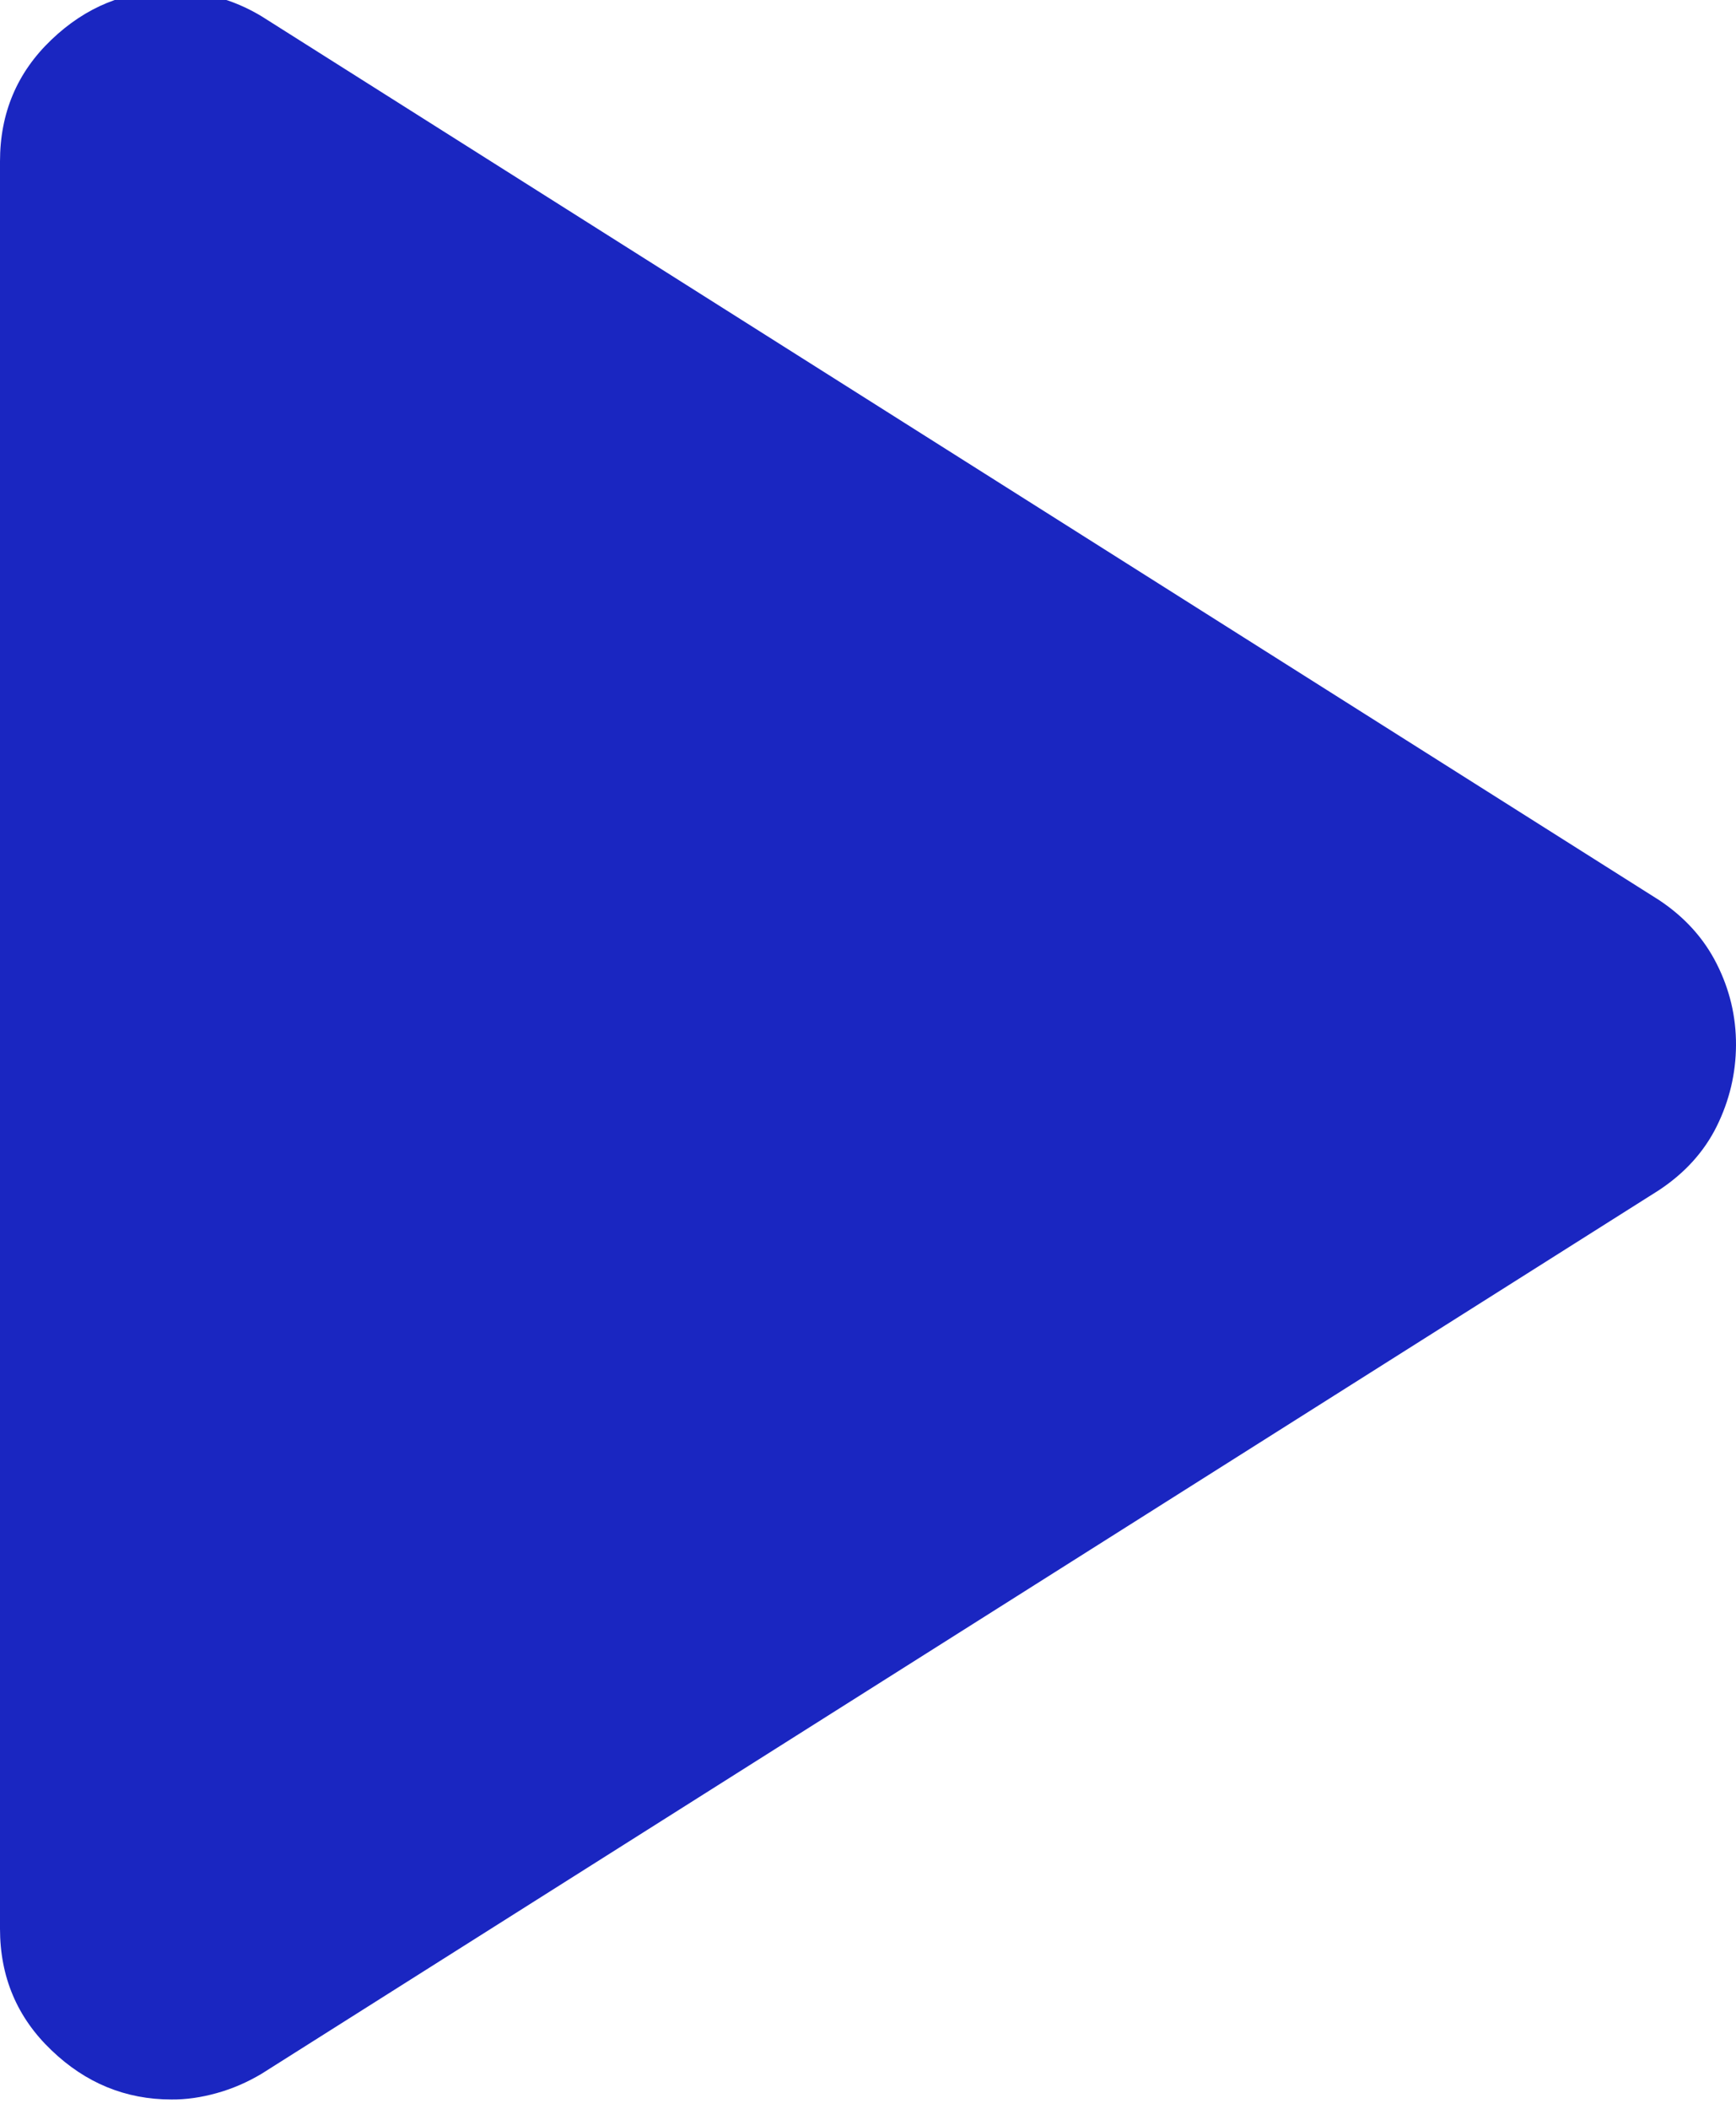 <svg width="14" height="17" viewBox="0 0 14 17" fill="none" xmlns="http://www.w3.org/2000/svg">
<g clip-path="url(#clip0_2618_1806)">
<path d="M0 15.548V1.301C0 0.911 0.138 0.584 0.415 0.32C0.691 0.056 1.014 -0.076 1.383 -0.075C1.498 -0.075 1.619 -0.058 1.746 -0.024C1.874 0.01 1.994 0.062 2.109 0.131L13.378 7.255C13.585 7.392 13.741 7.564 13.845 7.771C13.949 7.977 14.001 8.195 14 8.425C13.999 8.654 13.947 8.872 13.845 9.079C13.743 9.285 13.587 9.457 13.378 9.595L2.109 16.718C1.993 16.787 1.873 16.839 1.746 16.874C1.62 16.909 1.499 16.926 1.383 16.925C1.014 16.925 0.691 16.793 0.415 16.528C0.138 16.264 0 15.937 0 15.548Z" fill="#1A26C1"/>
</g>
<defs>
<clipPath id="clip0_2618_1806">
<rect width="14" height="17" fill="white"/>
</clipPath>
</defs>
</svg>
